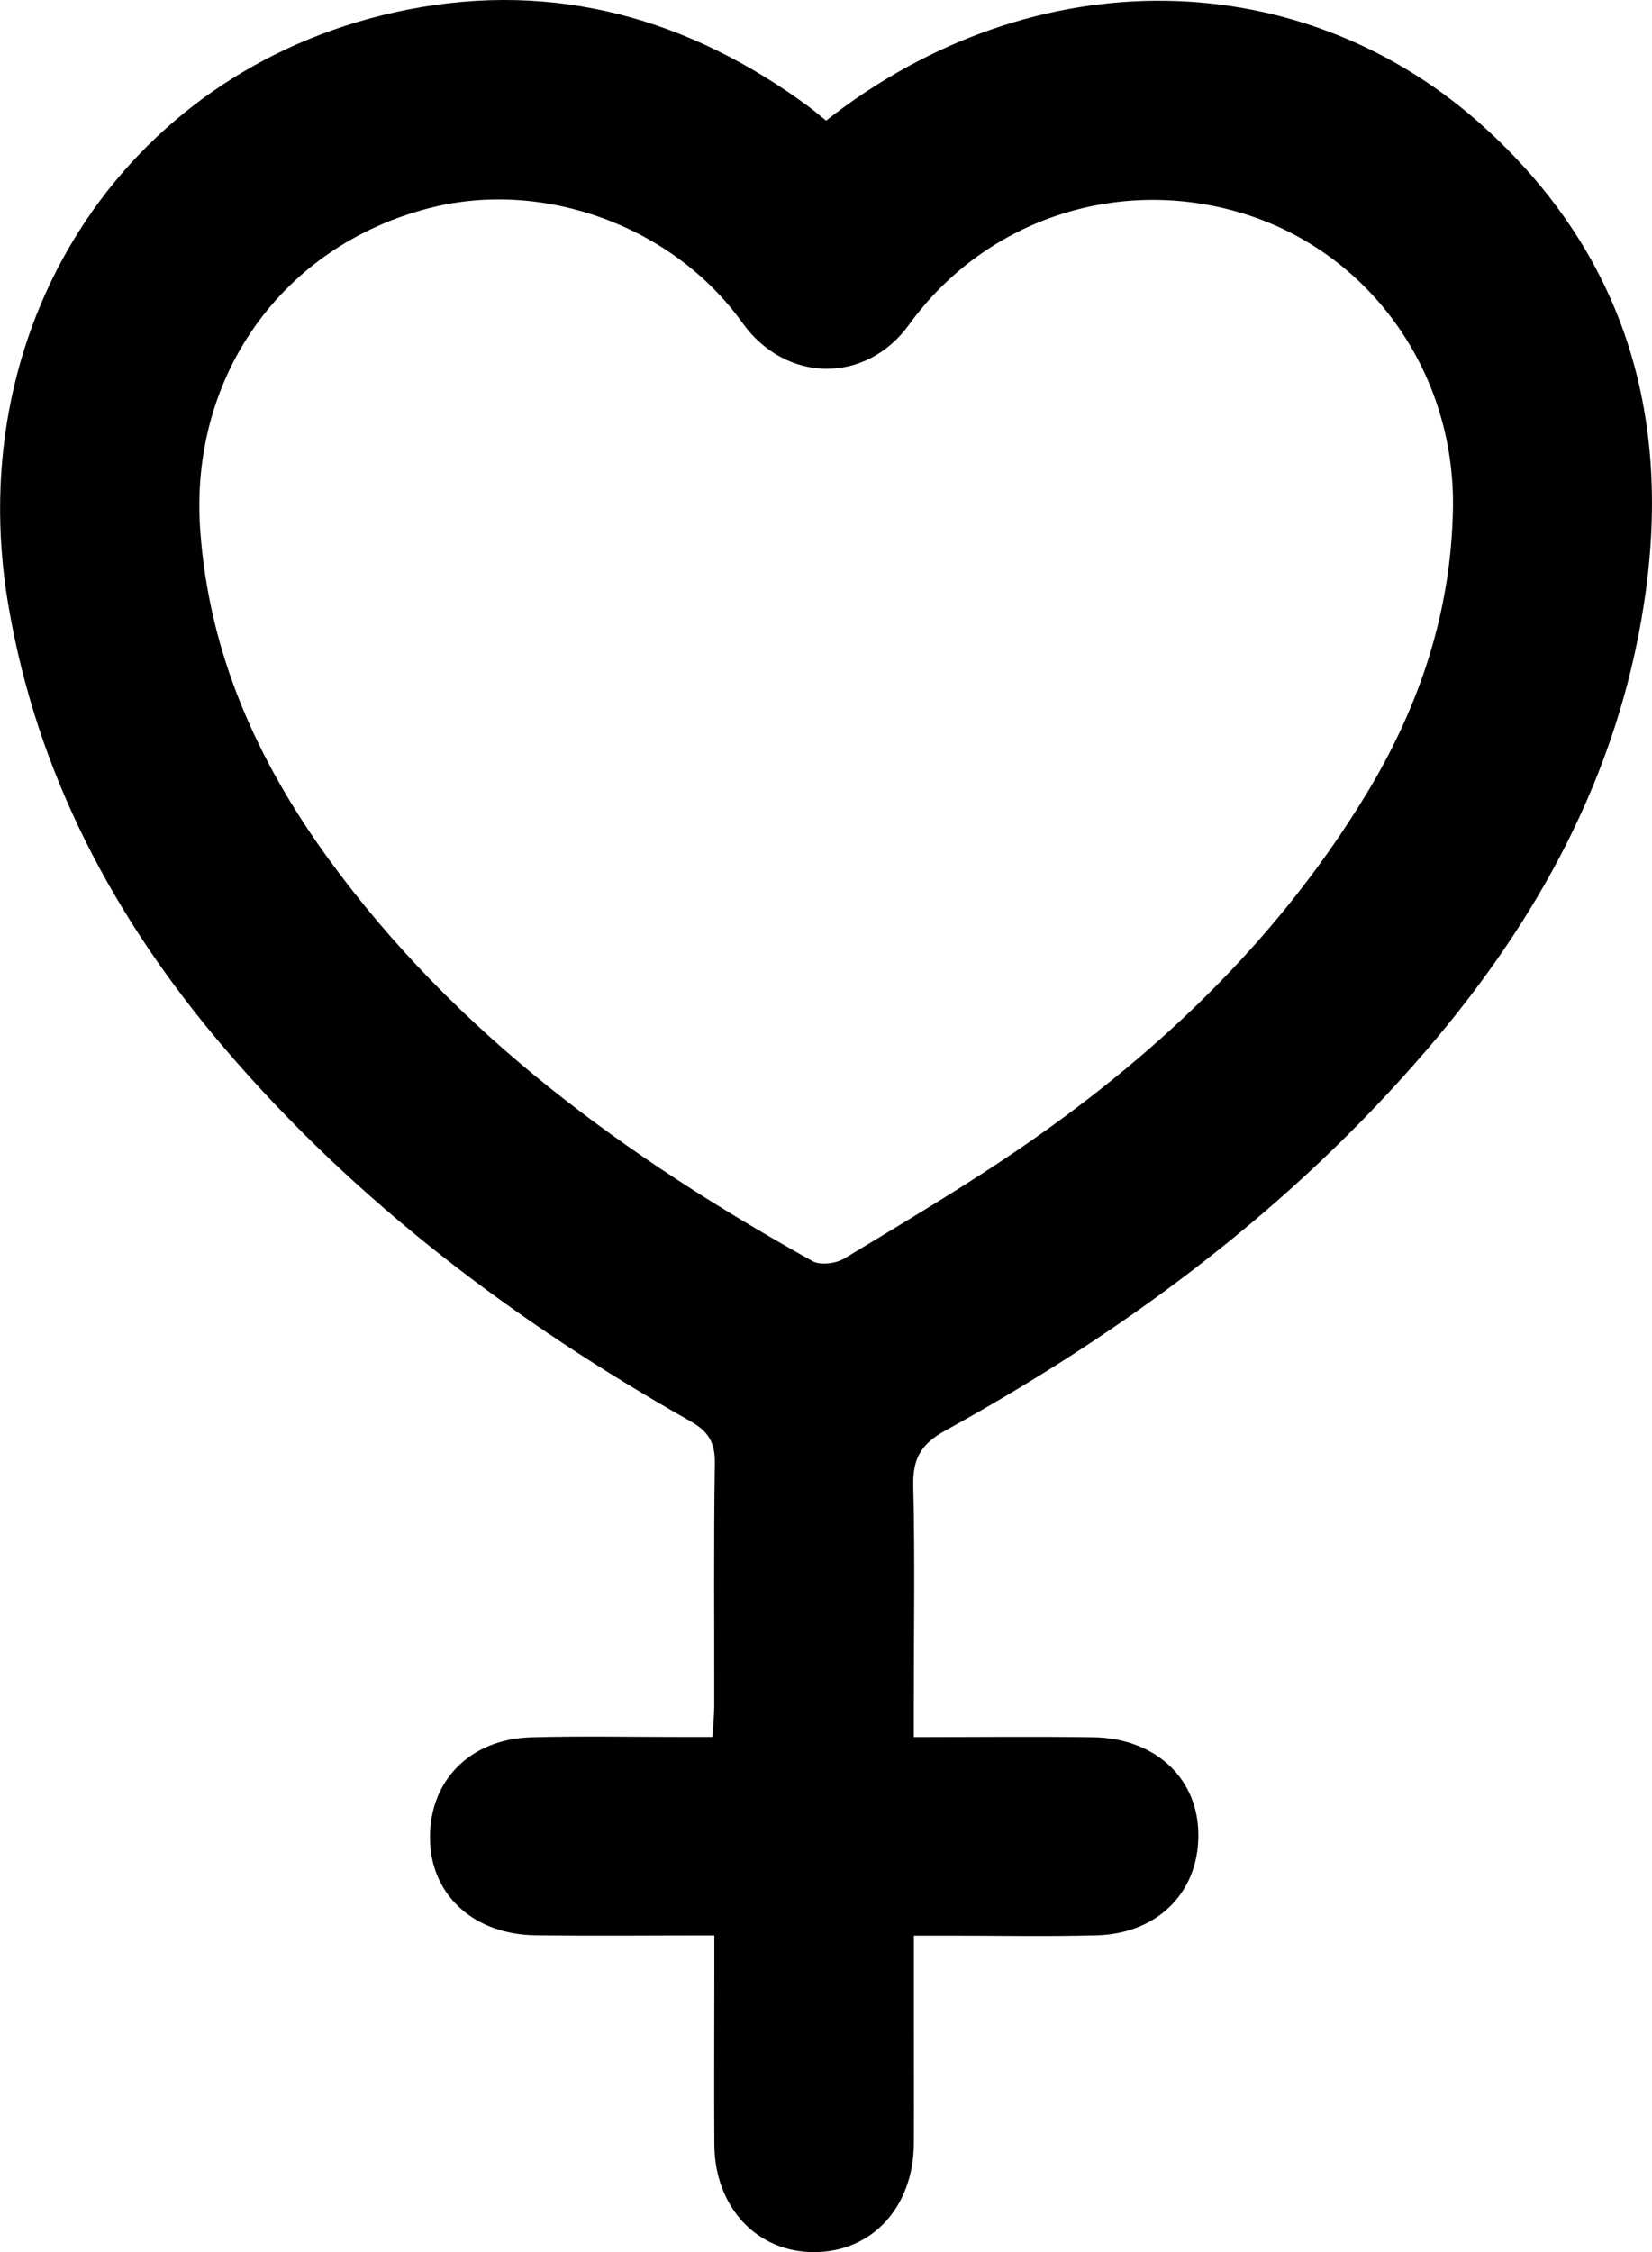 <svg id="Ebene_1" data-name="Ebene 1" xmlns="http://www.w3.org/2000/svg" viewBox="0 0 595.28 811.24"><path d="M297.67,43.45c75-58.9,172.55-57.45,238.67,3.76,50,46.27,66.27,104.34,56,170.61-9.51,61.55-38.29,113.86-78.37,160.54-48.87,56.92-108,100.94-173.36,137-8.85,4.88-11.78,10.24-11.53,20,.65,25.87.2,51.78.2,77.67v12.73c22.34,0,43.47-.23,64.59.06,21.77.3,37,14,37.9,33.34,1,21.55-13.88,37.34-36.48,38-18,.48-35.95.11-53.93.12H329.29v26.41c0,16.18.08,32.37,0,48.55-.14,22.77-15,38.91-35.73,39.06s-36-16.12-36.16-38.67c-.13-20.85,0-41.71,0-62.57V697.2c-22.26,0-43.38.22-64.49-.06-21.78-.29-37-13.93-37.93-33.3-1-21.58,13.81-37.36,36.43-38,18-.5,36-.12,53.93-.13h11.36c.27-4.34.67-7.8.67-11.26.05-29.13-.23-58.26.21-87.38.12-7.48-2.39-11.48-8.82-15.11-63-35.66-120.24-78.7-167.58-134-40-46.74-68-99.2-78.29-160.63C-14.24,115,47,23,147.1,3.42c53-10.34,101.11,3.16,144.31,35C293.4,39.91,295.28,41.53,297.67,43.45Zm225.88,140c.93-48.29-28.75-91.07-73.38-105.83-45.51-15-94.68.73-122.61,39.34-15.54,21.47-44.45,21.13-60.08-.71C242.64,81.51,196,64.41,154.87,74.93,101.51,88.58,68.29,135.7,72.13,190.74,75.24,235.3,92.61,274,118.44,309.49c45.84,63,107.25,107.41,174.36,144.82,2.82,1.58,8.42.87,11.41-.94,22.1-13.39,44.42-26.55,65.64-41.25C419.09,378,461.56,337,492.75,285.36,511.63,254.06,522.86,220.3,523.55,183.43Z"/></svg>